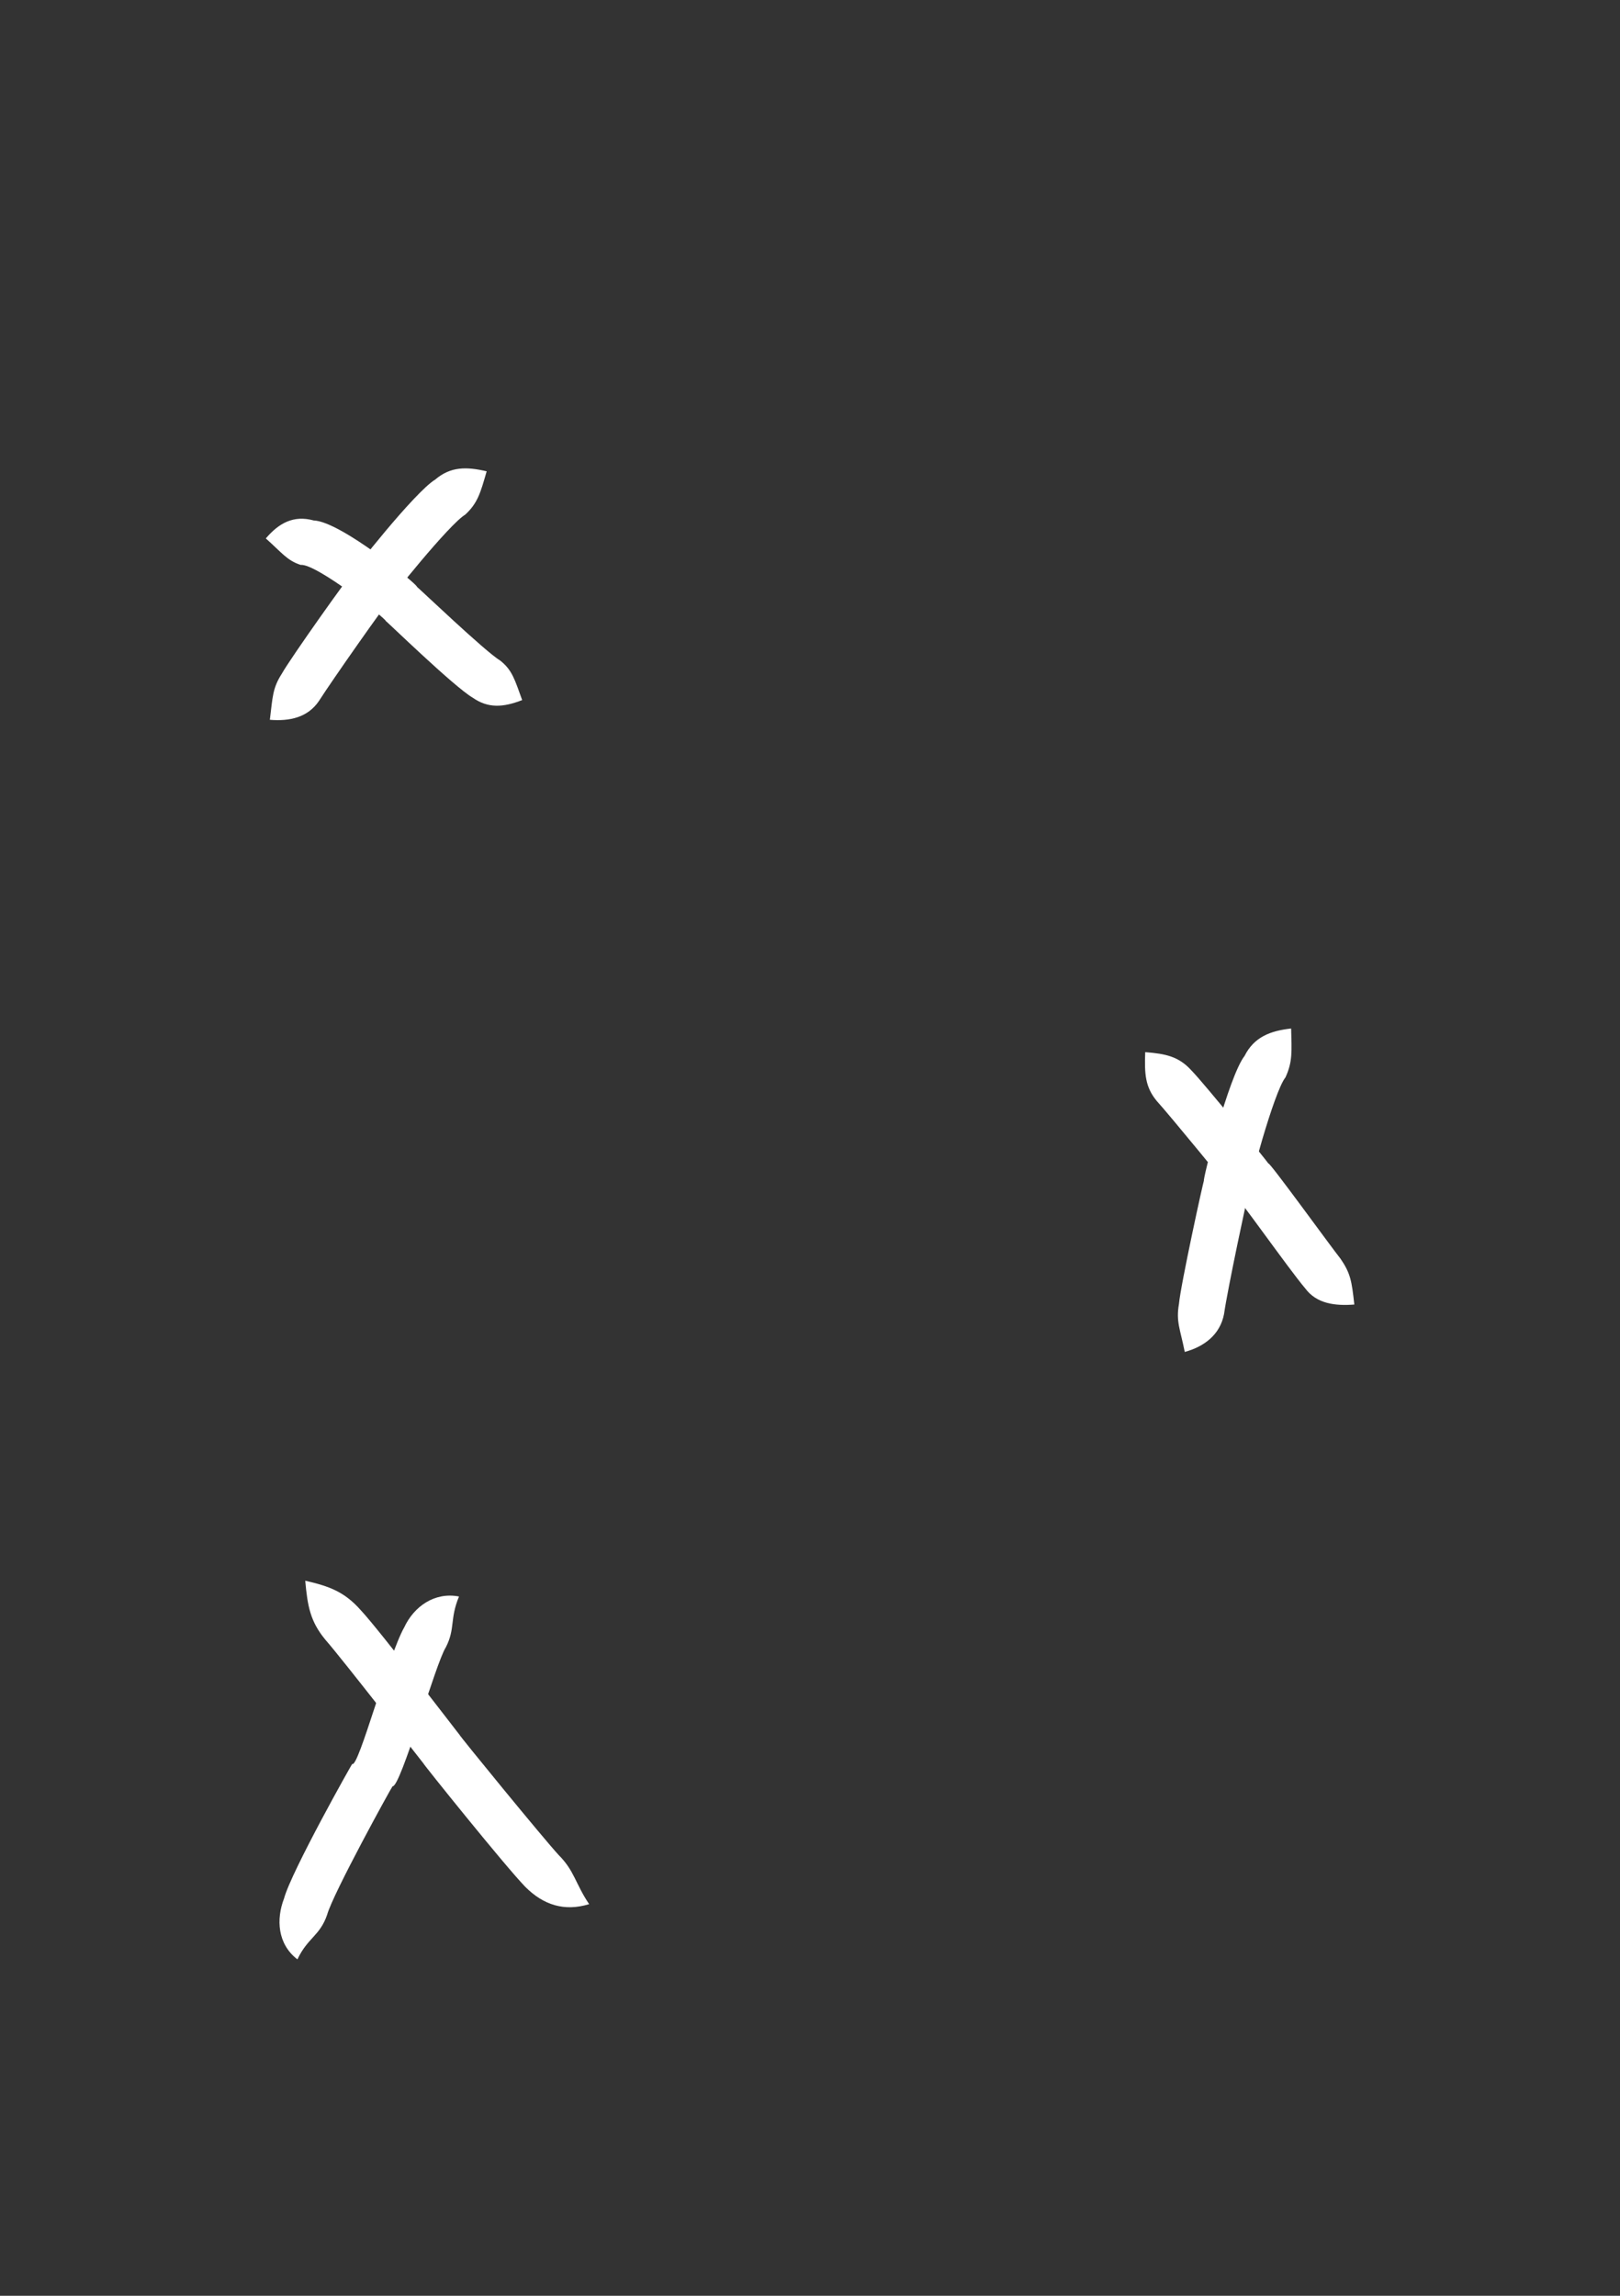 <?xml version="1.0" encoding="utf-8"?>
<!-- Generator: Adobe Illustrator 23.0.1, SVG Export Plug-In . SVG Version: 6.00 Build 0)  -->
<svg version="1.1" id="Layer_1" xmlns="http://www.w3.org/2000/svg" xmlns:xlink="http://www.w3.org/1999/xlink" x="0px" y="0px"
	 viewBox="0 0 120 170" style="enable-background:new 0 0 120 170;" xml:space="preserve">
<rect x="0" y="0" width="120" height="170" fill="#333333" stroke="none"/>
<style type="text/css">
	.st0{display:none;}
	.st1{display:inline;}
	.st2{fill:#E6E7E8;}
	.st3{fill:#D0D2D3;}
	.st4{fill:#FFFFFF;}
	.st5{fill:#514E4E;}
	.st6{fill:#F27A84;}
</style>
<g id="_x31_" class="st0">
	<g class="st1">
		<polyline class="st2" points="110.74,160.64 0.1,164.53 0.1,9.27 		"/>
		<polygon class="st2" points="120.22,160.56 5.69,170.04 5.69,14.77 120.22,5.29 		"/>
		<polygon class="st3" points="5.68,170.03 0.1,164.45 0.1,9.2 5.68,14.78 		"/>
		<polygon class="st4" points="120.06,5.3 5.69,14.78 0.1,9.27 114.74,0.05 		"/>
	</g>
</g>
<g id="_x32_" class="st0">
	<g class="st1">
		<g>
			<g>
				<g>
					<g>
						<path class="st5" d="M54.45,38.31c0.52,1.54,0.85,2.41,1.98,3.06c1.28,0.66,6.77,5.17,6.57,5.36
							c0.26-0.28,4.12,5.62,5.71,6.95c1.06,1.11,2.51,1.04,3.85,0.7c-0.49-1.7-0.67-2.24-1.47-3.15c-0.81-0.53-5.28-7.06-5.61-6.85
							c0.18-0.23-5.81-5.24-7.25-5.91C56.96,37.78,55.93,37.89,54.45,38.31z"/>
					</g>
				</g>
			</g>
		</g>
		<g>
			<g>
				<g>
					<g>
						<path class="st5" d="M69.93,38.31c-1.48-0.77-2.7-0.63-3.93,0.16c-1.49,0.79-7.05,6.21-6.95,6.32c-0.09-0.1-5.13,5.89-5.47,8
							c-0.6,1.48,0.17,3.74,2.03,3.63c-0.07-1.66,1.04-1.47,1.2-2.51c0.03-1.15,4.64-6.92,4.76-6.81c-0.11-0.09,5.2-5.18,6.41-5.85
							C69.07,40.53,69.14,39.64,69.93,38.31z"/>
					</g>
				</g>
			</g>
		</g>
		<g>
			<g>
				<g>
					<g>
						<path class="st5" d="M99.14,33.35c-1.26-0.36-2.51-0.39-3.33,0.51c-1.24,0.85-4.96,6.06-4.91,6.07
							c-0.03-0.01-3.54,5.23-4.18,6.26c-0.61,0.96-0.48,1.79-0.14,3.23c1.43-0.15,2.32-0.38,2.98-1.33c0.72-1.06,4.12-6.23,4.14-6.2
							c-0.03-0.03,3.59-4.97,4.48-5.56C98.89,35.47,98.93,34.93,99.14,33.35z"/>
					</g>
				</g>
			</g>
		</g>
		<g>
			<g>
				<g>
					<g>
						<path class="st5" d="M85.12,33.93c0.54,1.63,0.58,2.23,1.32,3.18c1.03,0.64,3.95,7.35,3.88,7.47
							c-0.06,0.07,2.87,7.02,4.37,8.49c1.14,1.36,2.97,1.5,4.16,0.43c-1.12-1.24-0.86-1.91-1.54-2.63
							c-0.82-0.66-3.95-7.57-3.82-7.57c0.13,0.06-2.87-7.21-4.49-8.45C87.98,33.6,86.54,33.53,85.12,33.93z"/>
					</g>
				</g>
			</g>
		</g>
		<g>
			<g>
				<g>
					<g>
						<path class="st5" d="M38.09,77.75c-1.66-0.36-3.28-0.32-4.66,1.1c-2.09,1.34-6.45,10.15-6.29,10.11c0.12,0.25-4.22,8-5.64,9.6
							c-1,1.51-0.98,2.85-0.65,4.59c1.67-0.86,2.52-1.33,3.5-2.71c1.25-1.21,6.16-10.02,5.86-10c-0.09-0.13,4.15-8.39,5.61-9.15
							C36.88,80.15,37.17,79.47,38.09,77.75z"/>
					</g>
				</g>
			</g>
		</g>
		<g>
			<g>
				<g>
					<g>
						<path class="st5" d="M25.83,78.92c-0.71,1.77-0.59,3.26,0.42,4.91c1.37,1.78,6.73,9.67,6.68,9.86c0,0.01,5.34,8.41,6.74,10.1
							c1.29,1.64,3.12,2.01,4.85,1.43c-1.18-1.61-1.17-2.32-2.2-3.58c-1.11-1.4-6.52-9.77-6.51-9.77c0.2,0.02-5.58-8.57-6.71-9.9
							C28.18,80.5,27.25,80.14,25.83,78.92z"/>
					</g>
				</g>
			</g>
		</g>
		<g>
			<g>
				<g>
					<g>
						<path class="st5" d="M70.52,72.49c-0.73-0.88-2.46-0.1-2.89,0.51c-0.54,0.28-1.06,0.74-1.77,1.63
							c-1.72,1.66-7.66,11.3-7.53,11.34c0.02-0.02-5.66,9.67-6.41,11.84c-0.88,1.79-0.78,2.72-1.27,4.77
							c1.96-0.38,3.39-1.35,4.33-3.26c0.76-2.06,6.3-11.61,6.3-11.63c-0.1-0.1,5.7-9.39,7.21-10.89c0.55-0.73,0.99-1.55,1.3-2.54
							C69.98,73.43,69.43,73.11,70.52,72.49z"/>
					</g>
				</g>
			</g>
		</g>
		<g>
			<g>
				<g>
					<g>
						<path class="st5" d="M55.04,75.41c0.32,1.82,0.6,2.9,1.8,4.08c1.32,1.26,7.4,8.27,7.32,8.36c0.17-0.12,5.32,7.51,7.14,9.01
							c1.29,1.37,2.83,1.39,4.48,1.33c-0.61-1.86-1.03-2.57-2.09-3.77c-1.19-0.88-6.72-8.83-6.86-8.71
							c0.11-0.07-6.11-7.33-7.56-8.63C57.96,75.88,56.81,75.6,55.04,75.41z"/>
					</g>
				</g>
			</g>
		</g>
		<g>
			<g>
				<g>
					<g>
						<path class="st5" d="M68.18,113.68c-1.28,1.09-1.89,1.69-2.19,2.96c-0.1,1.42-3.02,8.2-3.12,8.18
							c0.05,0.01-3.57,6.64-4.33,8.02c-0.65,1.27-0.51,2.29-0.08,3.81c1.53-0.55,2.4-0.96,3.08-2.18c0.77-1.26,4.42-8.1,4.39-8.13
							c0.09,0.07,3.29-7.19,3.4-8.94C69.62,115.93,69.08,114.91,68.18,113.68z"/>
					</g>
				</g>
			</g>
		</g>
		<g>
			<g>
				<g>
					<g>
						<path class="st5" d="M56.49,117.18c0.17,1.58,0.31,2.39,1.17,3.22c1.01,0.77,5.25,6.03,5.22,6.08
							c-0.01-0.02,4.08,5.58,5.06,6.68c0.86,1,1.84,1.18,3.33,1.24c0.1-1.56,0.08-2.43-0.69-3.4c-0.83-1-4.96-6.56-4.98-6.57
							c0.06-0.02-4.35-5.6-5.6-6.51C59,117.01,57.94,116.99,56.49,117.18z"/>
					</g>
				</g>
			</g>
		</g>
		<g>
			<g>
				<g>
					<g>
						<path class="st6" d="M96.51,111.34c-1.4-0.59-3.01,0.02-3.67,1.4c-1.15,1.64-2.41,8.74-2.51,8.45
							c0.1,0.07-2.51,6.38-3.37,7.41c-0.67,1.03-0.6,1.9-0.39,3.48c1.48-0.21,2.48-0.52,3.28-1.66c1.06-1.21,3.84-8.11,3.71-8.14
							c0.21-0.19,1.6-7.2,2.29-7.94C96.38,113.36,95.95,112.9,96.51,111.34z"/>
					</g>
				</g>
			</g>
		</g>
		<g>
			<g>
				<g>
					<g>
						<path class="st6" d="M82.2,117.76c0.61,1.46,0.81,2.01,1.73,2.6c1.04,0.34,5.89,4.02,5.87,4.04c0.01-0.02,4.67,3.94,5.55,4.81
							c0.86,0.74,1.72,0.76,3.17,0.62c0.05-1.45-0.02-2.34-0.86-3.14c-0.85-0.92-5.7-4.98-5.73-4.96c0.02-0.02-5.02-3.94-6.41-4.4
							C84.48,116.73,83.34,117.08,82.2,117.76z"/>
					</g>
				</g>
			</g>
		</g>
	</g>
</g>
<g id="_x33_">
	<g>
		<g>
			<g>
				<g>
					<g>
						<path class="st4" d="M19.69,39.87c1.18,1.05,1.58,1.64,2.58,1.96c1.15-0.12,6.35,4,6.31,4.16c-0.02-0.07,5.02,4.84,6.43,5.67
							c1.14,0.8,2.26,0.73,3.67,0.18c-0.54-1.47-0.72-2.23-1.66-2.95c-1.03-0.6-6.08-5.42-6.14-5.44c0.18-0.05-5.6-4.84-7.64-4.91
							C21.75,38.13,20.66,38.73,19.69,39.87z"/>
					</g>
				</g>
			</g>
		</g>
		<g>
			<g>
				<g>
					<g>
						<path class="st4" d="M36.05,34.9c-1.49-0.35-2.68-0.36-3.81,0.61c-1.51,0.91-6.3,6.99-6.19,7.01
							c0.01-0.17-4.55,6.24-5.17,7.36c-0.7,1.09-0.68,1.72-0.89,3.42c1.47,0.12,2.81-0.17,3.64-1.4c0.92-1.45,5.01-7.27,5.16-7.34
							c-0.05-0.09,4.51-5.77,5.67-6.45C35.39,37.25,35.59,36.49,36.05,34.9z"/>
					</g>
				</g>
			</g>
		</g>
		<g>
			<g>
				<g>
					<g>
						<path class="st4" d="M95.64,76.16c-1.53,0.17-2.74,0.62-3.45,2.03c-1.17,1.49-3.14,9.28-3.01,9.25
							c-0.01-0.15-1.74,7.78-1.85,9.12c-0.23,1.31,0.09,1.84,0.43,3.55c1.46-0.4,2.62-1.29,2.91-2.81c0.24-1.74,1.78-8.98,1.85-9.11
							c-0.1-0.08,1.84-7.36,2.7-8.41C95.76,78.6,95.68,77.86,95.64,76.16z"/>
					</g>
				</g>
			</g>
		</g>
		<g>
			<g>
				<g>
					<g>
						<path class="st4" d="M84.83,77.91c-0.06,1.61,0,2.58,0.85,3.61c0.95,1.04,5.63,6.76,5.62,6.79c0.18-0.01,4.21,5.72,5.38,7.09
							c0.85,1.15,2.23,1.31,3.64,1.2c-0.19-1.73-0.28-2.31-1.02-3.39c-0.72-0.9-5.29-7.22-5.35-7.06c0.03,0-4.62-5.78-5.7-6.89
							C87.32,78.24,86.37,78.03,84.83,77.91z"/>
					</g>
				</g>
			</g>
		</g>
		<g>
			<g>
				<g>
					<g>
						<path class="st4" d="M34,118.22c-1.79-0.35-3.33,0.72-4.06,2.29c-1.17,2.05-3.39,10.43-3.85,10.11c0-0.05-4.51,7.96-5.05,9.96
							c-0.59,1.54-0.49,3.37,0.99,4.51c0.77-1.62,1.66-1.73,2.2-3.3c0.43-1.57,4.8-9.5,4.85-9.52c0.58,0.12,3.21-9.17,3.94-10.28
							C33.74,120.59,33.3,119.91,34,118.22z"/>
					</g>
				</g>
			</g>
		</g>
		<g>
			<g>
				<g>
					<g>
						<path class="st4" d="M22.61,117.05c0.17,1.88,0.37,3.02,1.5,4.38c1.25,1.42,7.22,9.12,7.24,9.13c0,0.07,6.05,7.6,7.56,9.16
							c1.35,1.35,2.9,1.84,4.73,1.28c-1.03-1.53-1.08-2.46-2.26-3.64c-1.17-1.27-7.42-8.92-7.34-8.9c0,0.02-5.93-7.75-7.31-9.22
							C25.52,117.87,24.4,117.46,22.61,117.05z"/>
					</g>
				</g>
			</g>
		</g>
	</g>
</g>
</svg>
